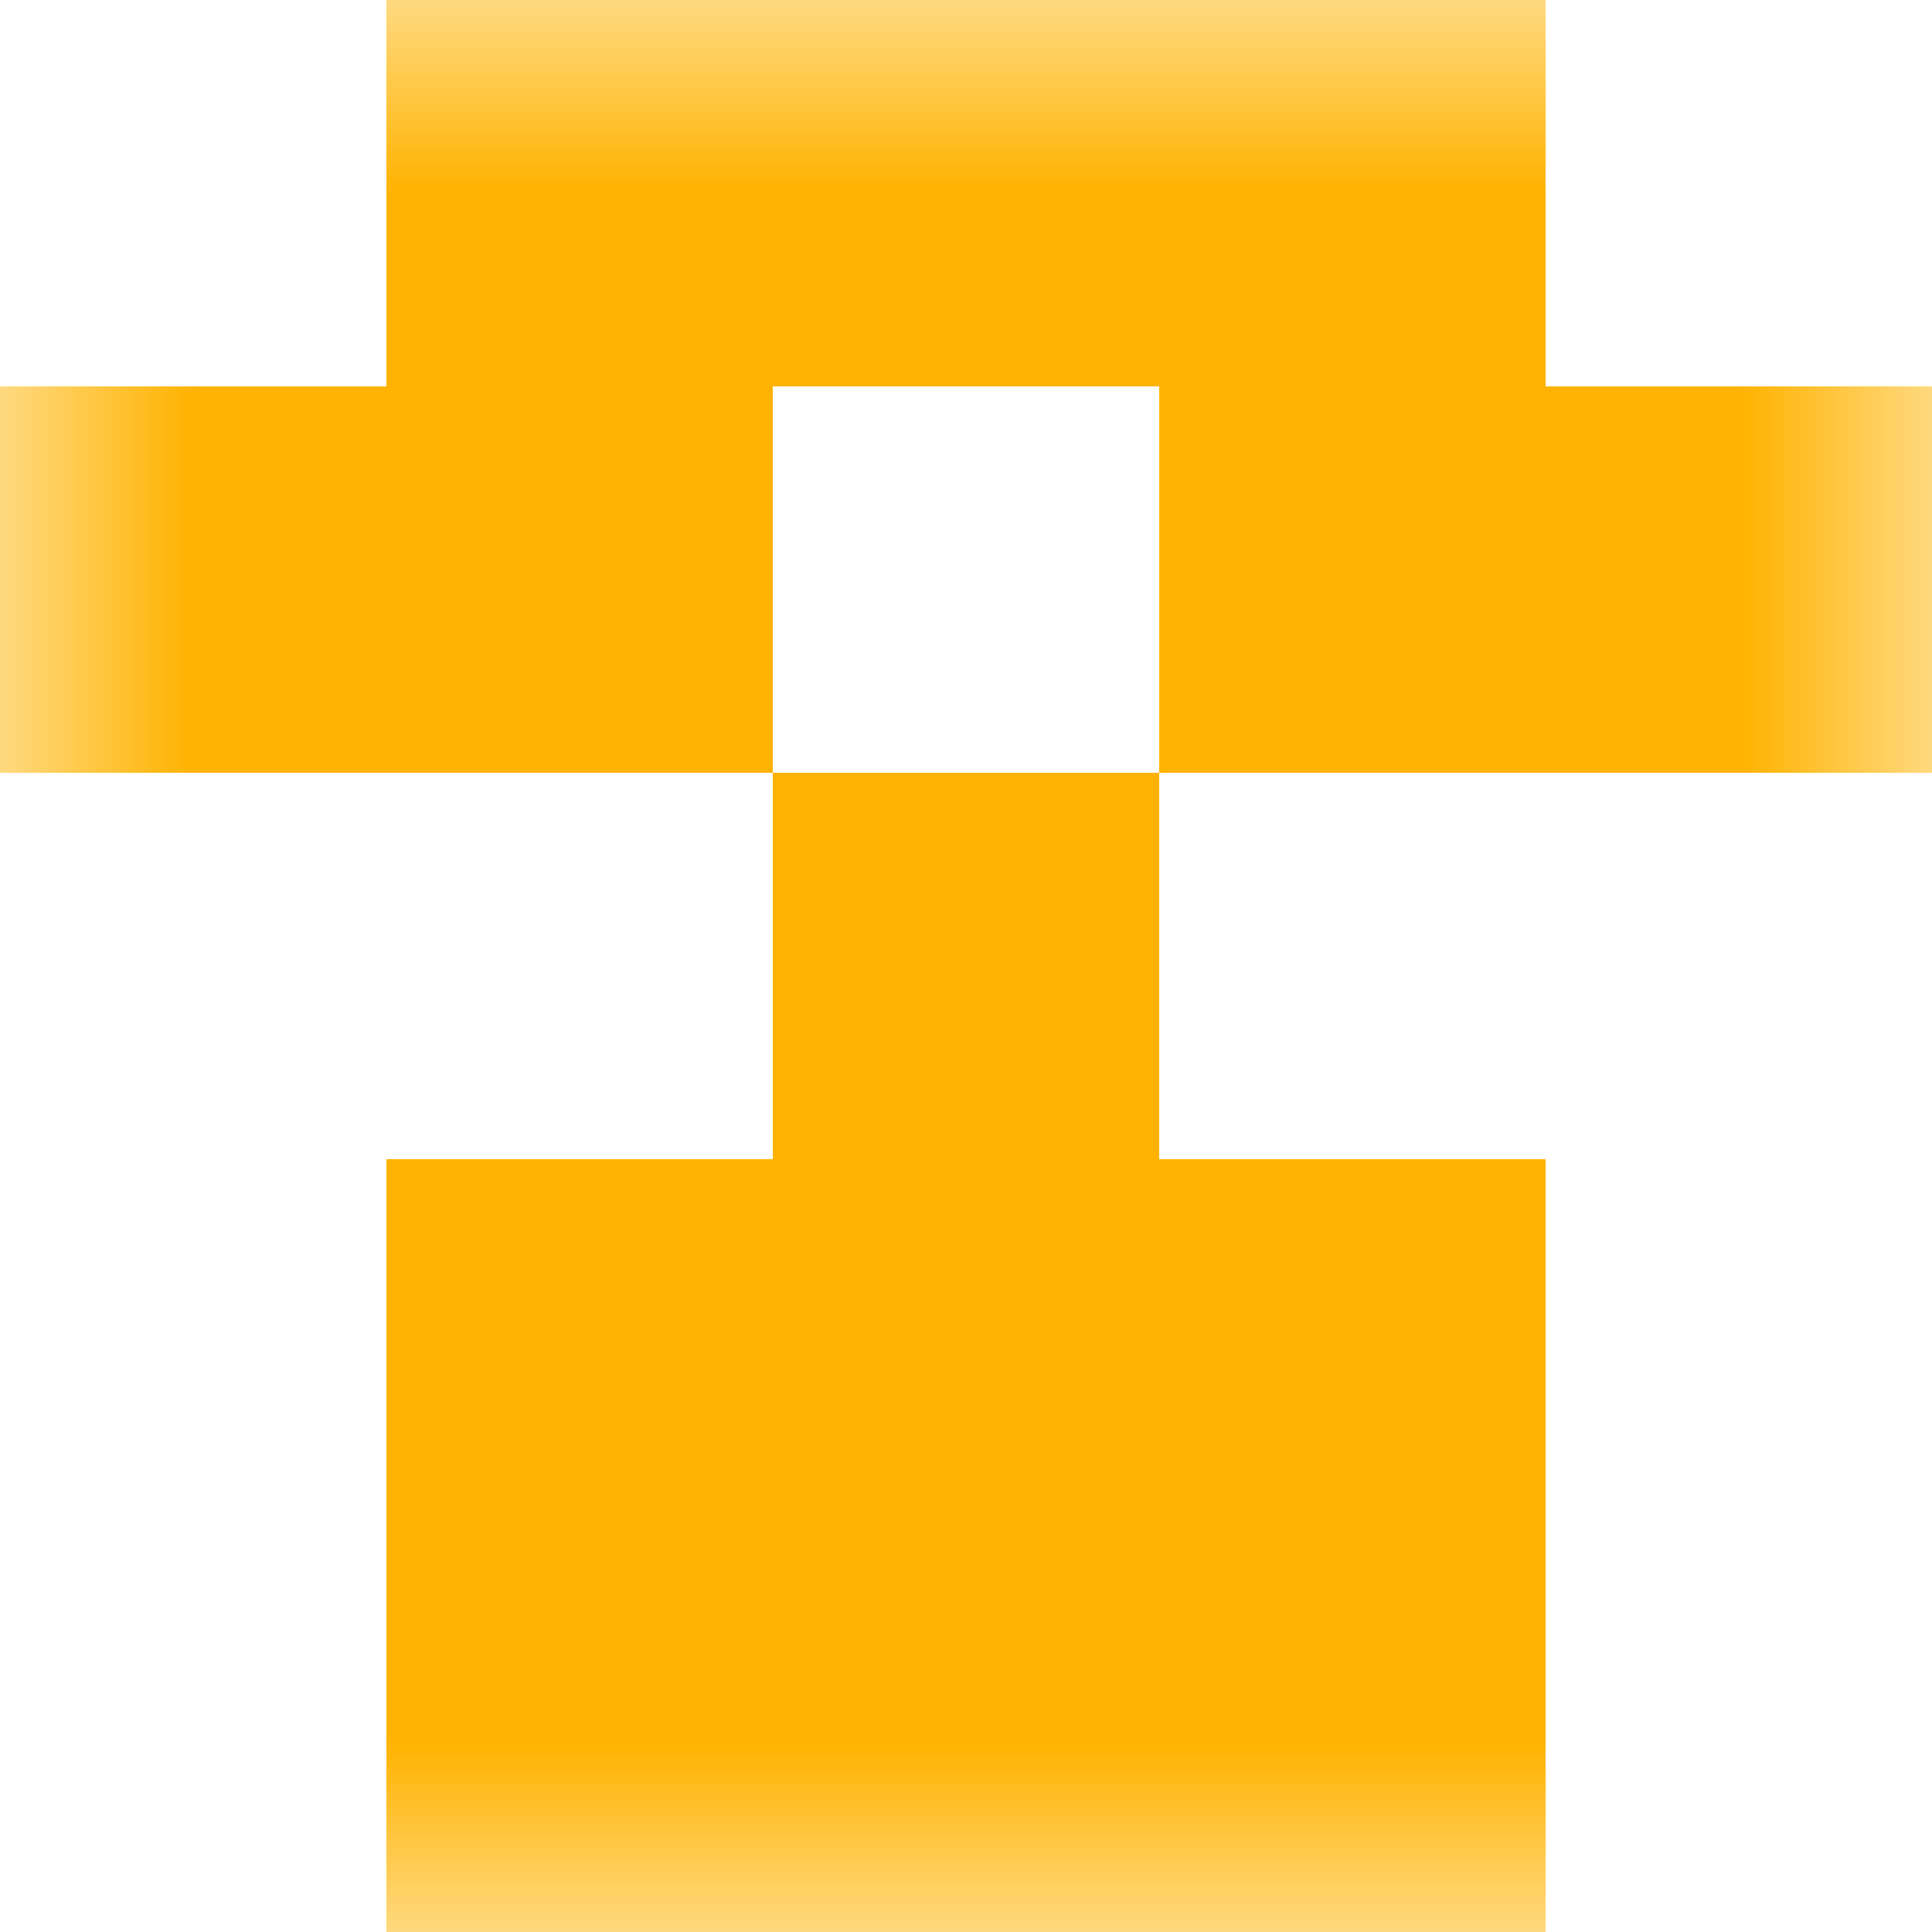 <svg xmlns="http://www.w3.org/2000/svg" viewBox="0 0 5 5" fill="none" shape-rendering="crispEdges"><mask id="viewboxMask"><rect width="5" height="5" rx="0" ry="0" x="0" y="0" fill="#fff" /></mask><g mask="url(#viewboxMask)"><path fill="#ffb300" d="M1 0h3v1H1z"/><path d="M2 1H0v1h2V1ZM5 1H3v1h2V1Z" fill="#ffb300"/><path fill="#ffb300" d="M2 2h1v1H2z"/><path fill="#ffb300" d="M1 3h3v1H1z"/><path fill="#ffb300" d="M1 4h3v1H1z"/></g></svg>